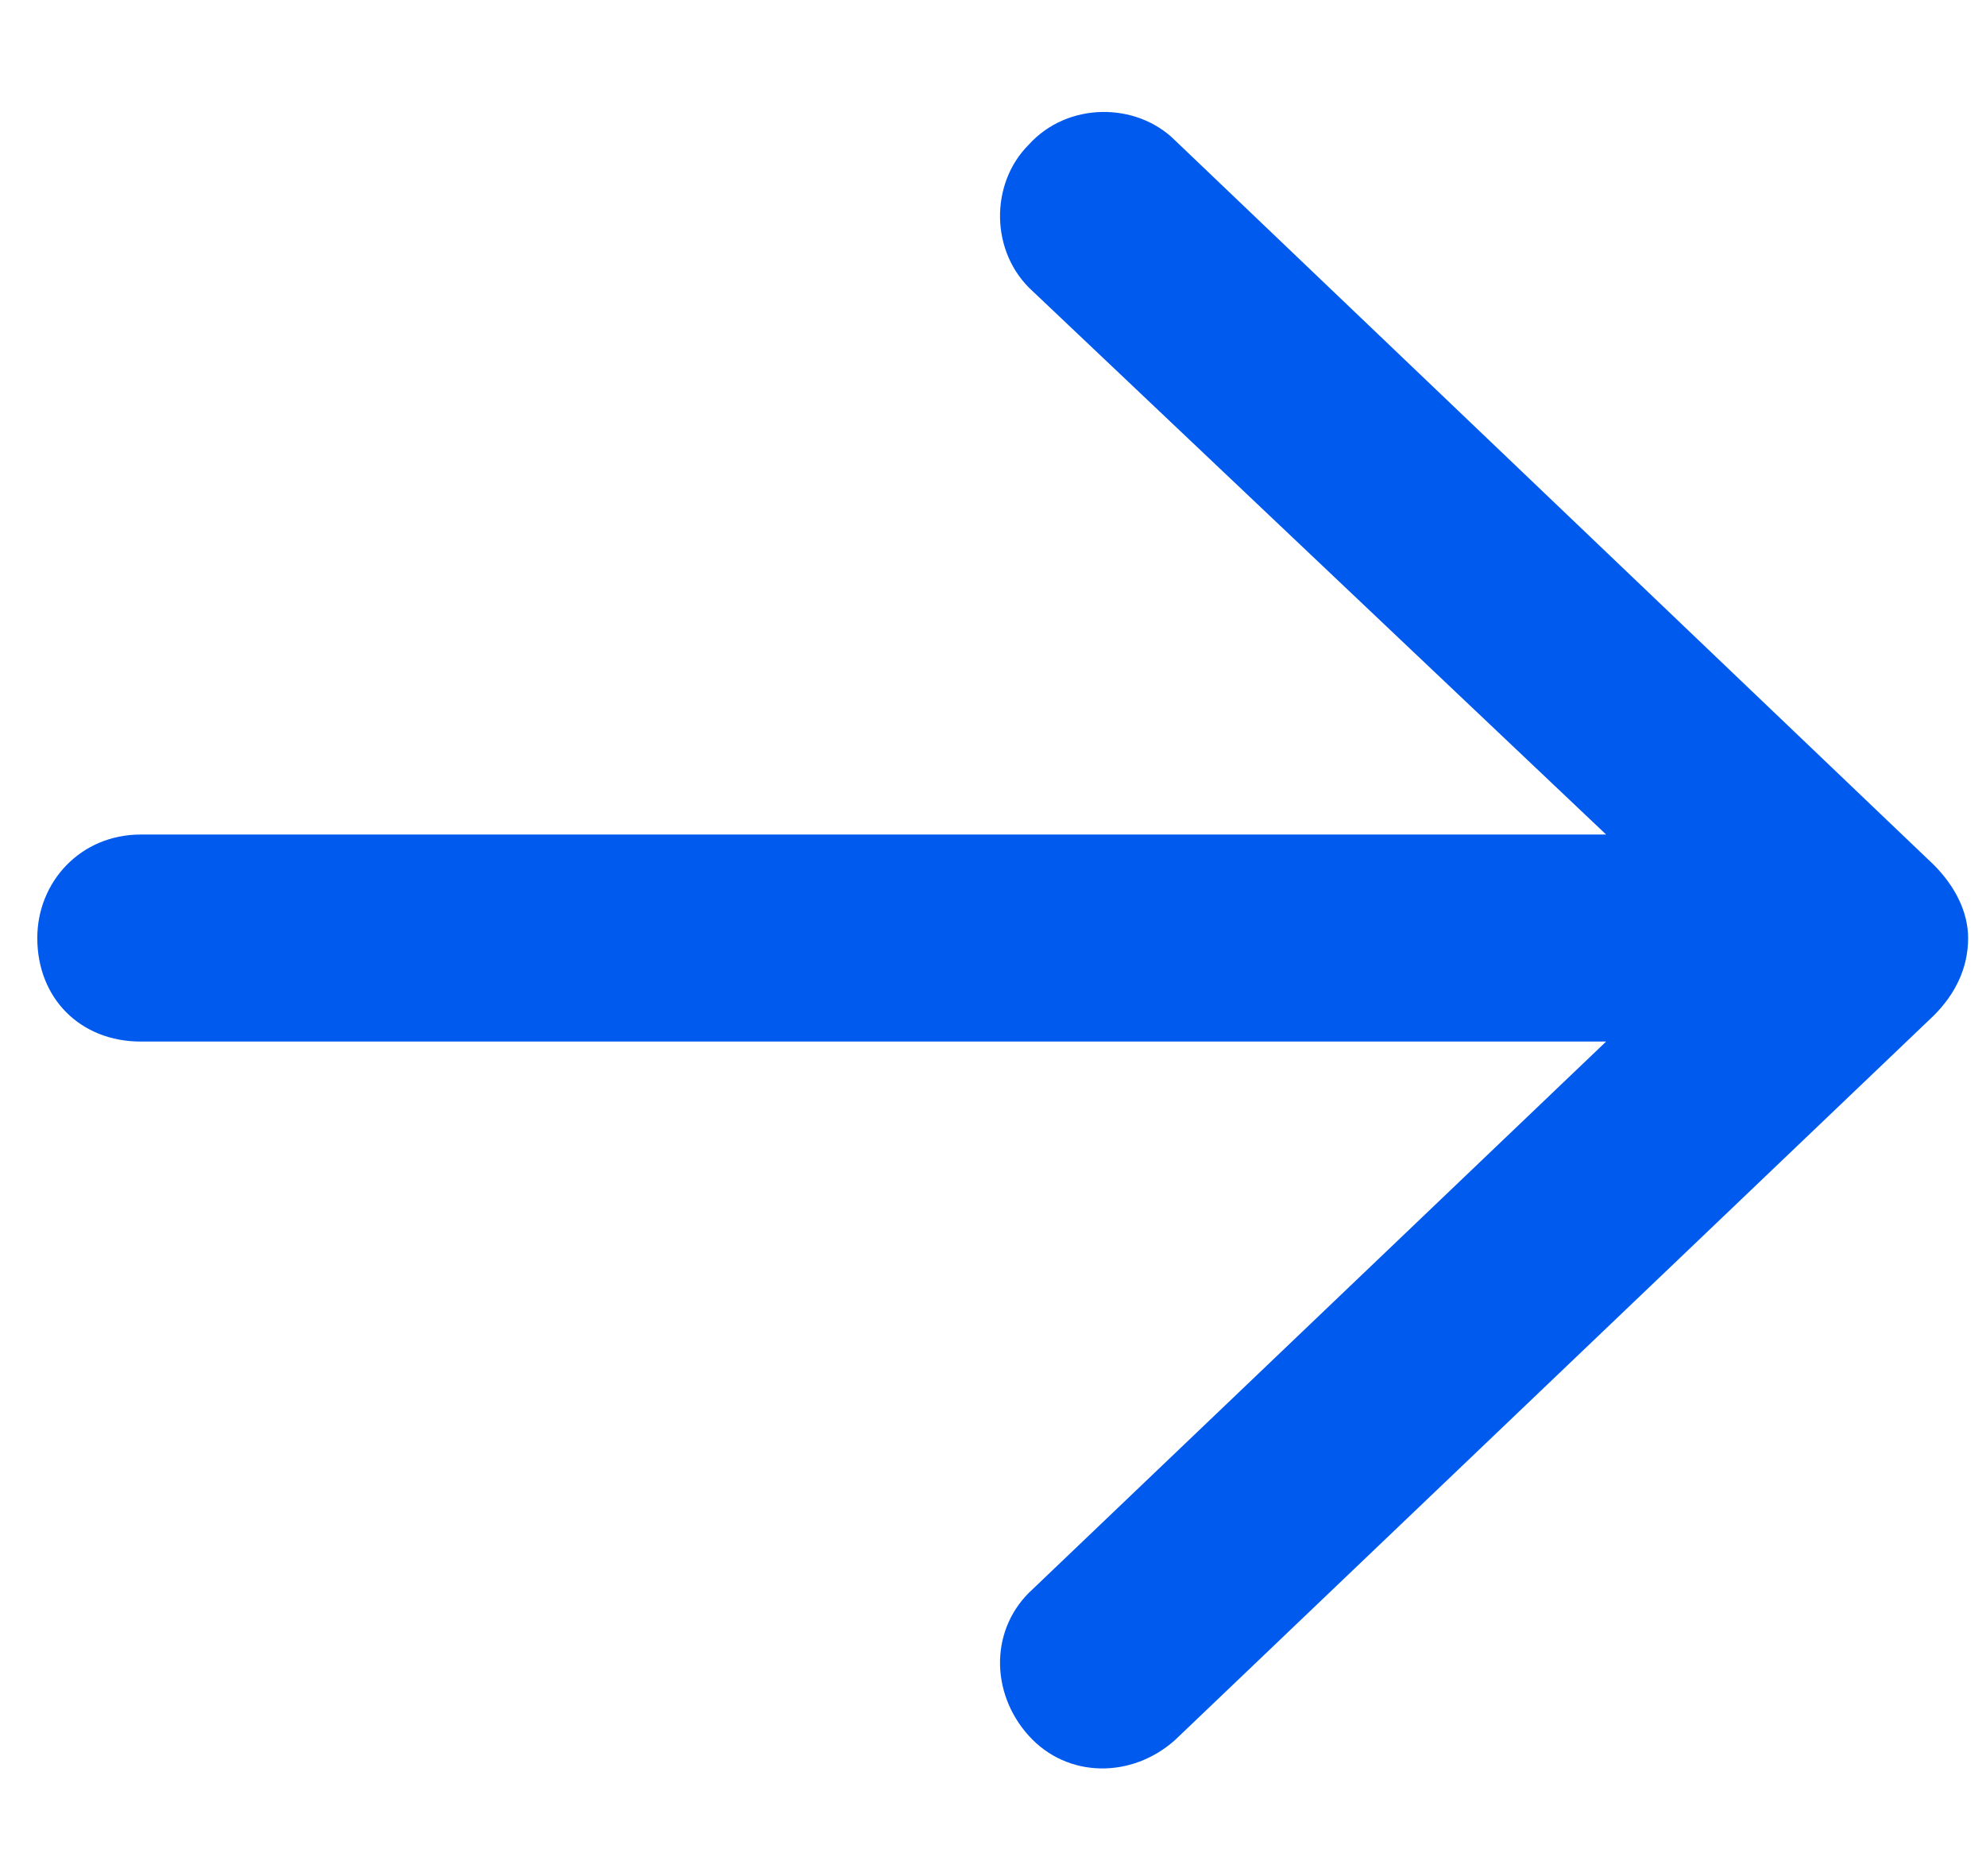 <svg width="18" height="17" viewBox="0 0 18 17" fill="none" xmlns="http://www.w3.org/2000/svg">
<path d="M17.526 9.203L10.651 15.766C10.26 16.117 9.674 16.117 9.323 15.727C8.971 15.336 8.971 14.75 9.362 14.398L14.557 9.438H1.276C0.729 9.438 0.338 9.047 0.338 8.5C0.338 7.992 0.729 7.562 1.276 7.562H14.557L9.362 2.641C8.971 2.289 8.971 1.664 9.323 1.312C9.674 0.922 10.299 0.922 10.651 1.273L17.526 7.836C17.721 8.031 17.838 8.266 17.838 8.5C17.838 8.773 17.721 9.008 17.526 9.203Z" fill="#015AEE"/>
</svg>
